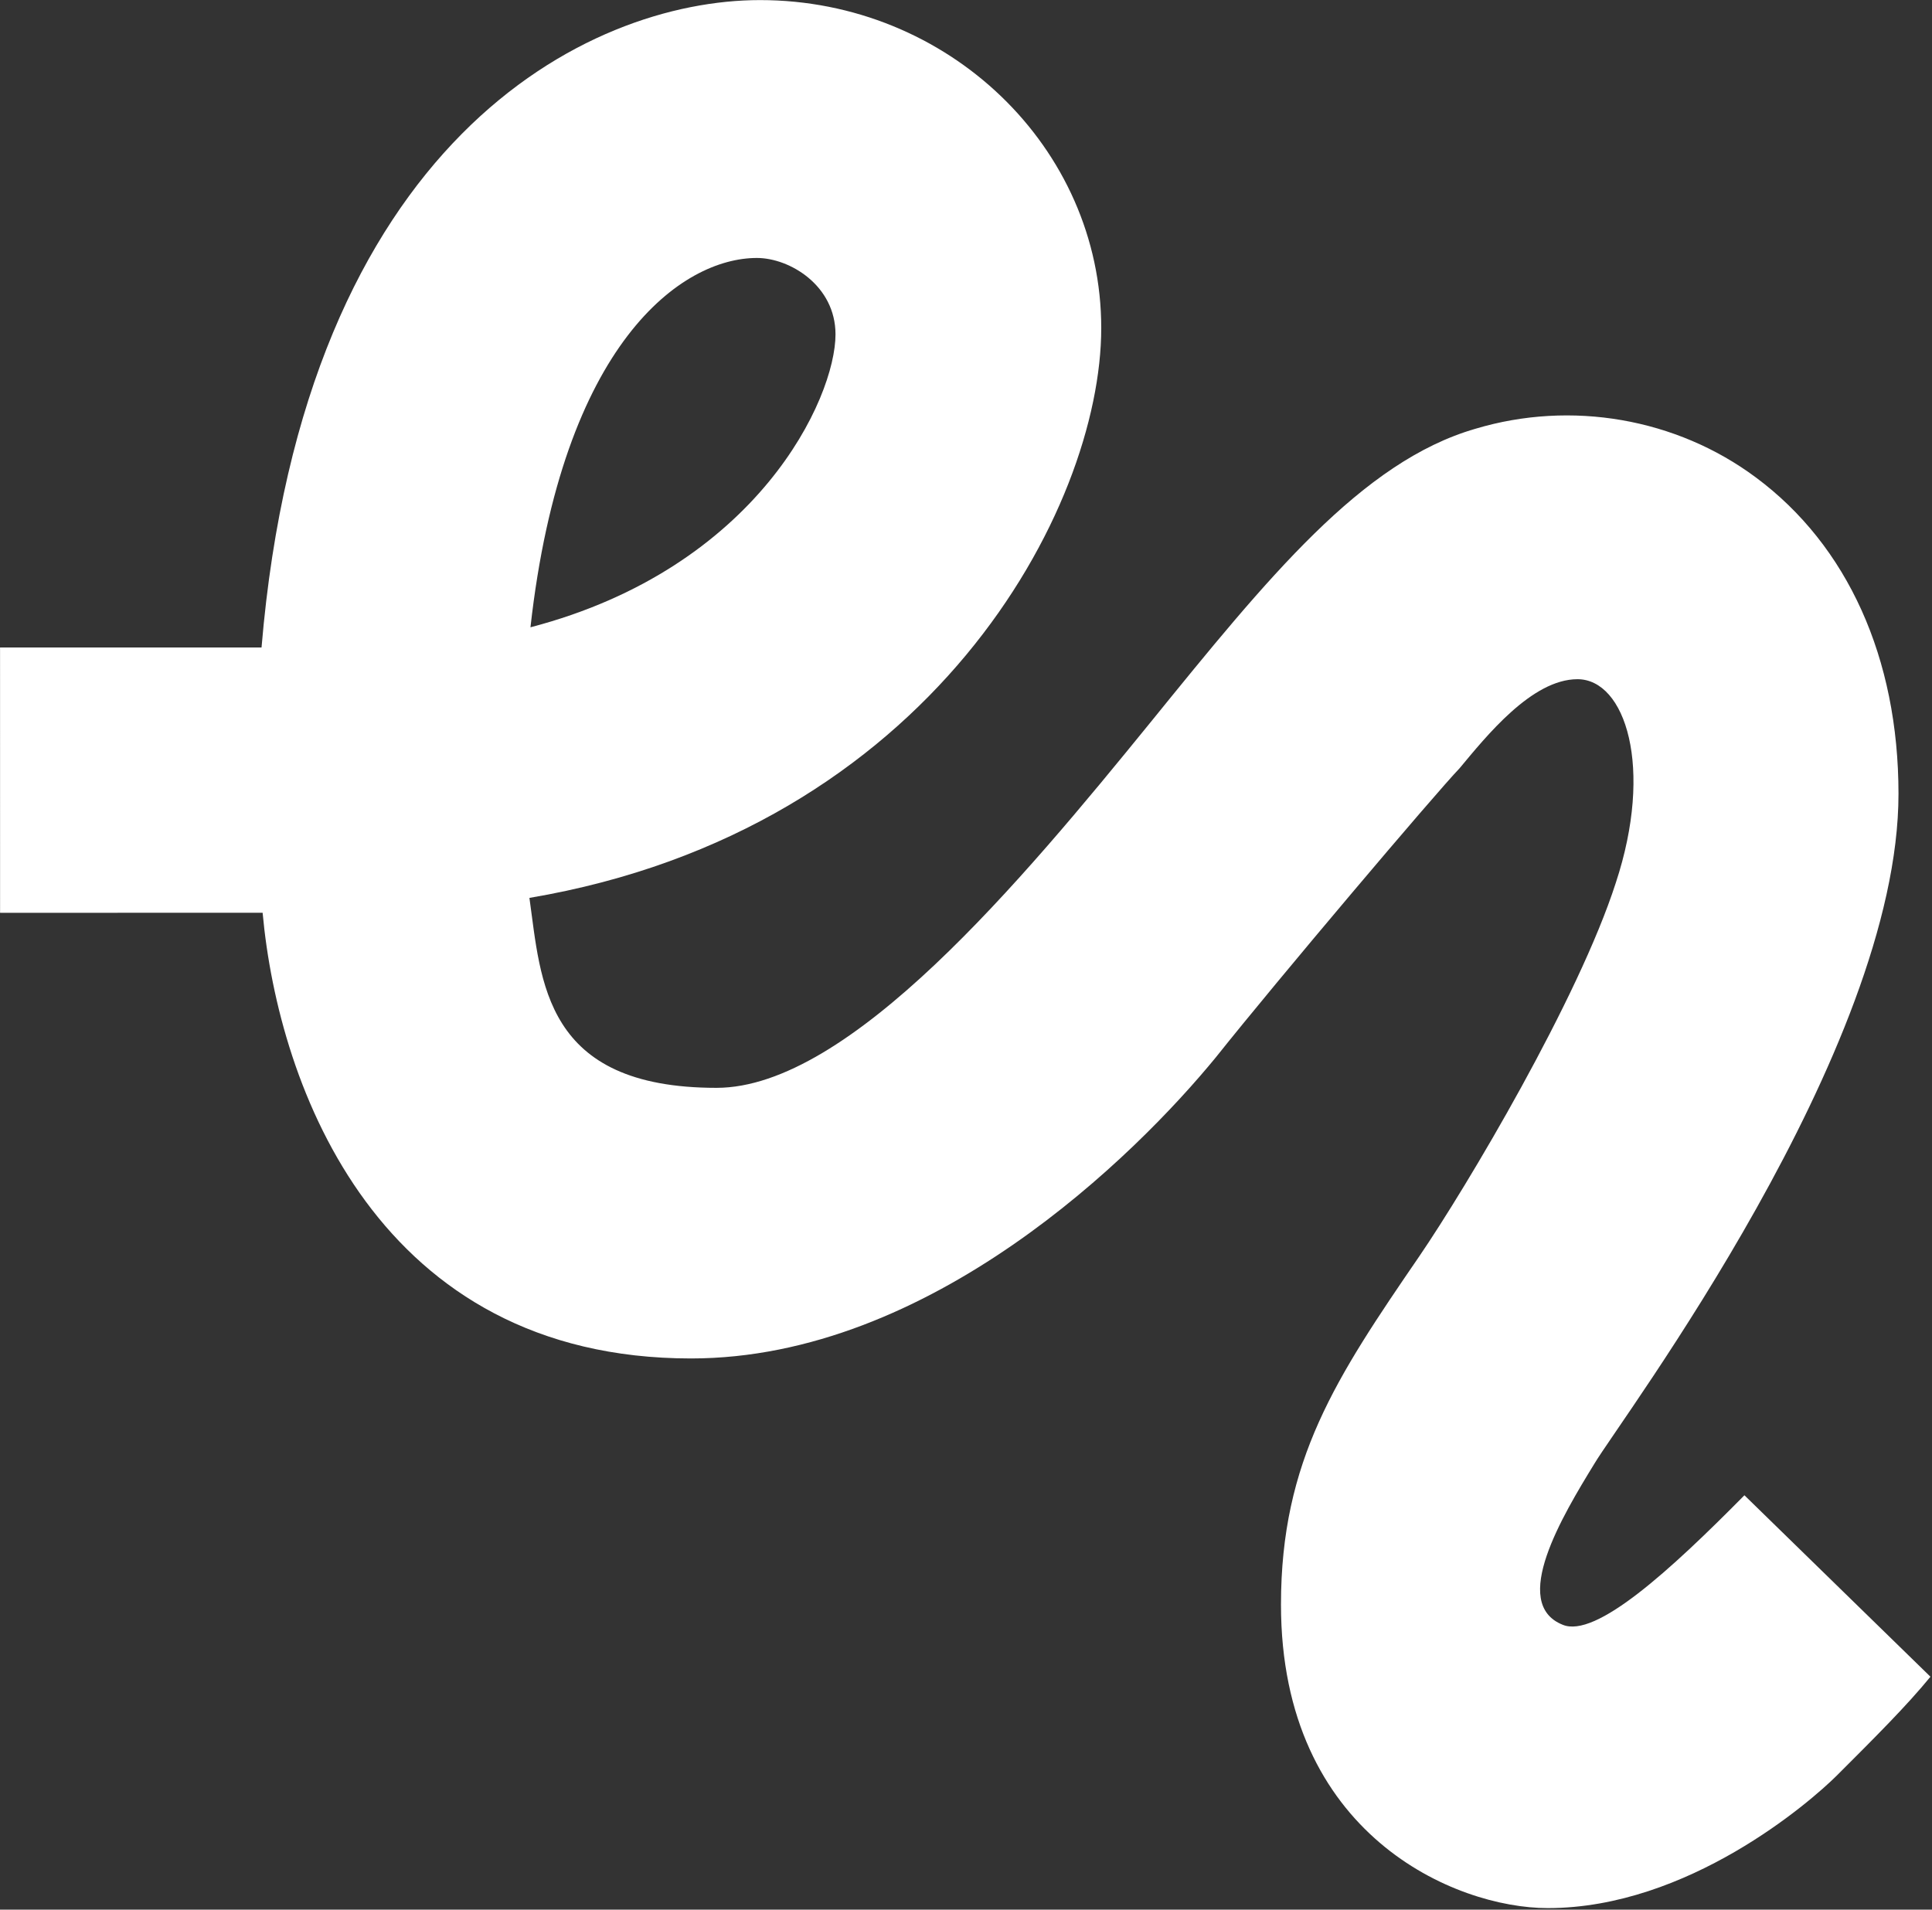 <svg width="1054" height="1042" viewBox="0 0 1054 1042" fill="none" xmlns="http://www.w3.org/2000/svg">
<rect x="0" y="0" width="1054" height="1042" fill="#333333" stroke="none"/>
<path d="M951.666 815.897C911.076 857.013 870.487 894.076 852.51 886.549C823.514 874.97 852.505 826.907 869.9 798.531C884.395 774.21 1035.73 573.266 1035.72 433.135C1035.71 359.016 1007.88 297.638 958.002 260.582C914.507 228.159 857.097 218.319 804.908 233.958C742.861 251.913 691.836 315.034 627.474 394.369C557.313 480.654 463.38 593.577 390.893 593.583C296.371 593.59 295.206 535.105 288.824 489.94C508.02 452.863 600.79 277.402 600.782 178.963C600.775 80.524 517.264 0.041 414.623 0.049C320.101 0.056 165.855 77.083 142.681 353.294L0.027 353.305L0.039 498.069L143.272 498.058C151.978 593.601 206.499 741.256 376.987 741.243C507.463 741.233 619.373 630.625 663.441 576.769C697.071 534.496 782.888 433.154 796.224 419.256C810.72 401.883 835.653 370.612 860.588 370.61C886.684 370.608 902.344 418.669 881.473 481.787C861.182 544.906 800.301 647.403 774.209 685.623C728.982 751.639 698.831 796.807 698.837 875.559C698.847 1001.21 793.952 1041.16 844.403 1041.16C920.949 1041.15 987.632 983.241 1002.13 968.764C1023 947.916 1040.4 930.543 1053.15 914.908L951.666 815.897ZM412.894 140.76C430.871 140.758 455.807 155.812 455.809 182.448C455.812 217.192 413.487 309.844 289.393 342.281C306.777 186.513 372.302 140.763 412.894 140.76Z" fill="white"/>
</svg>
